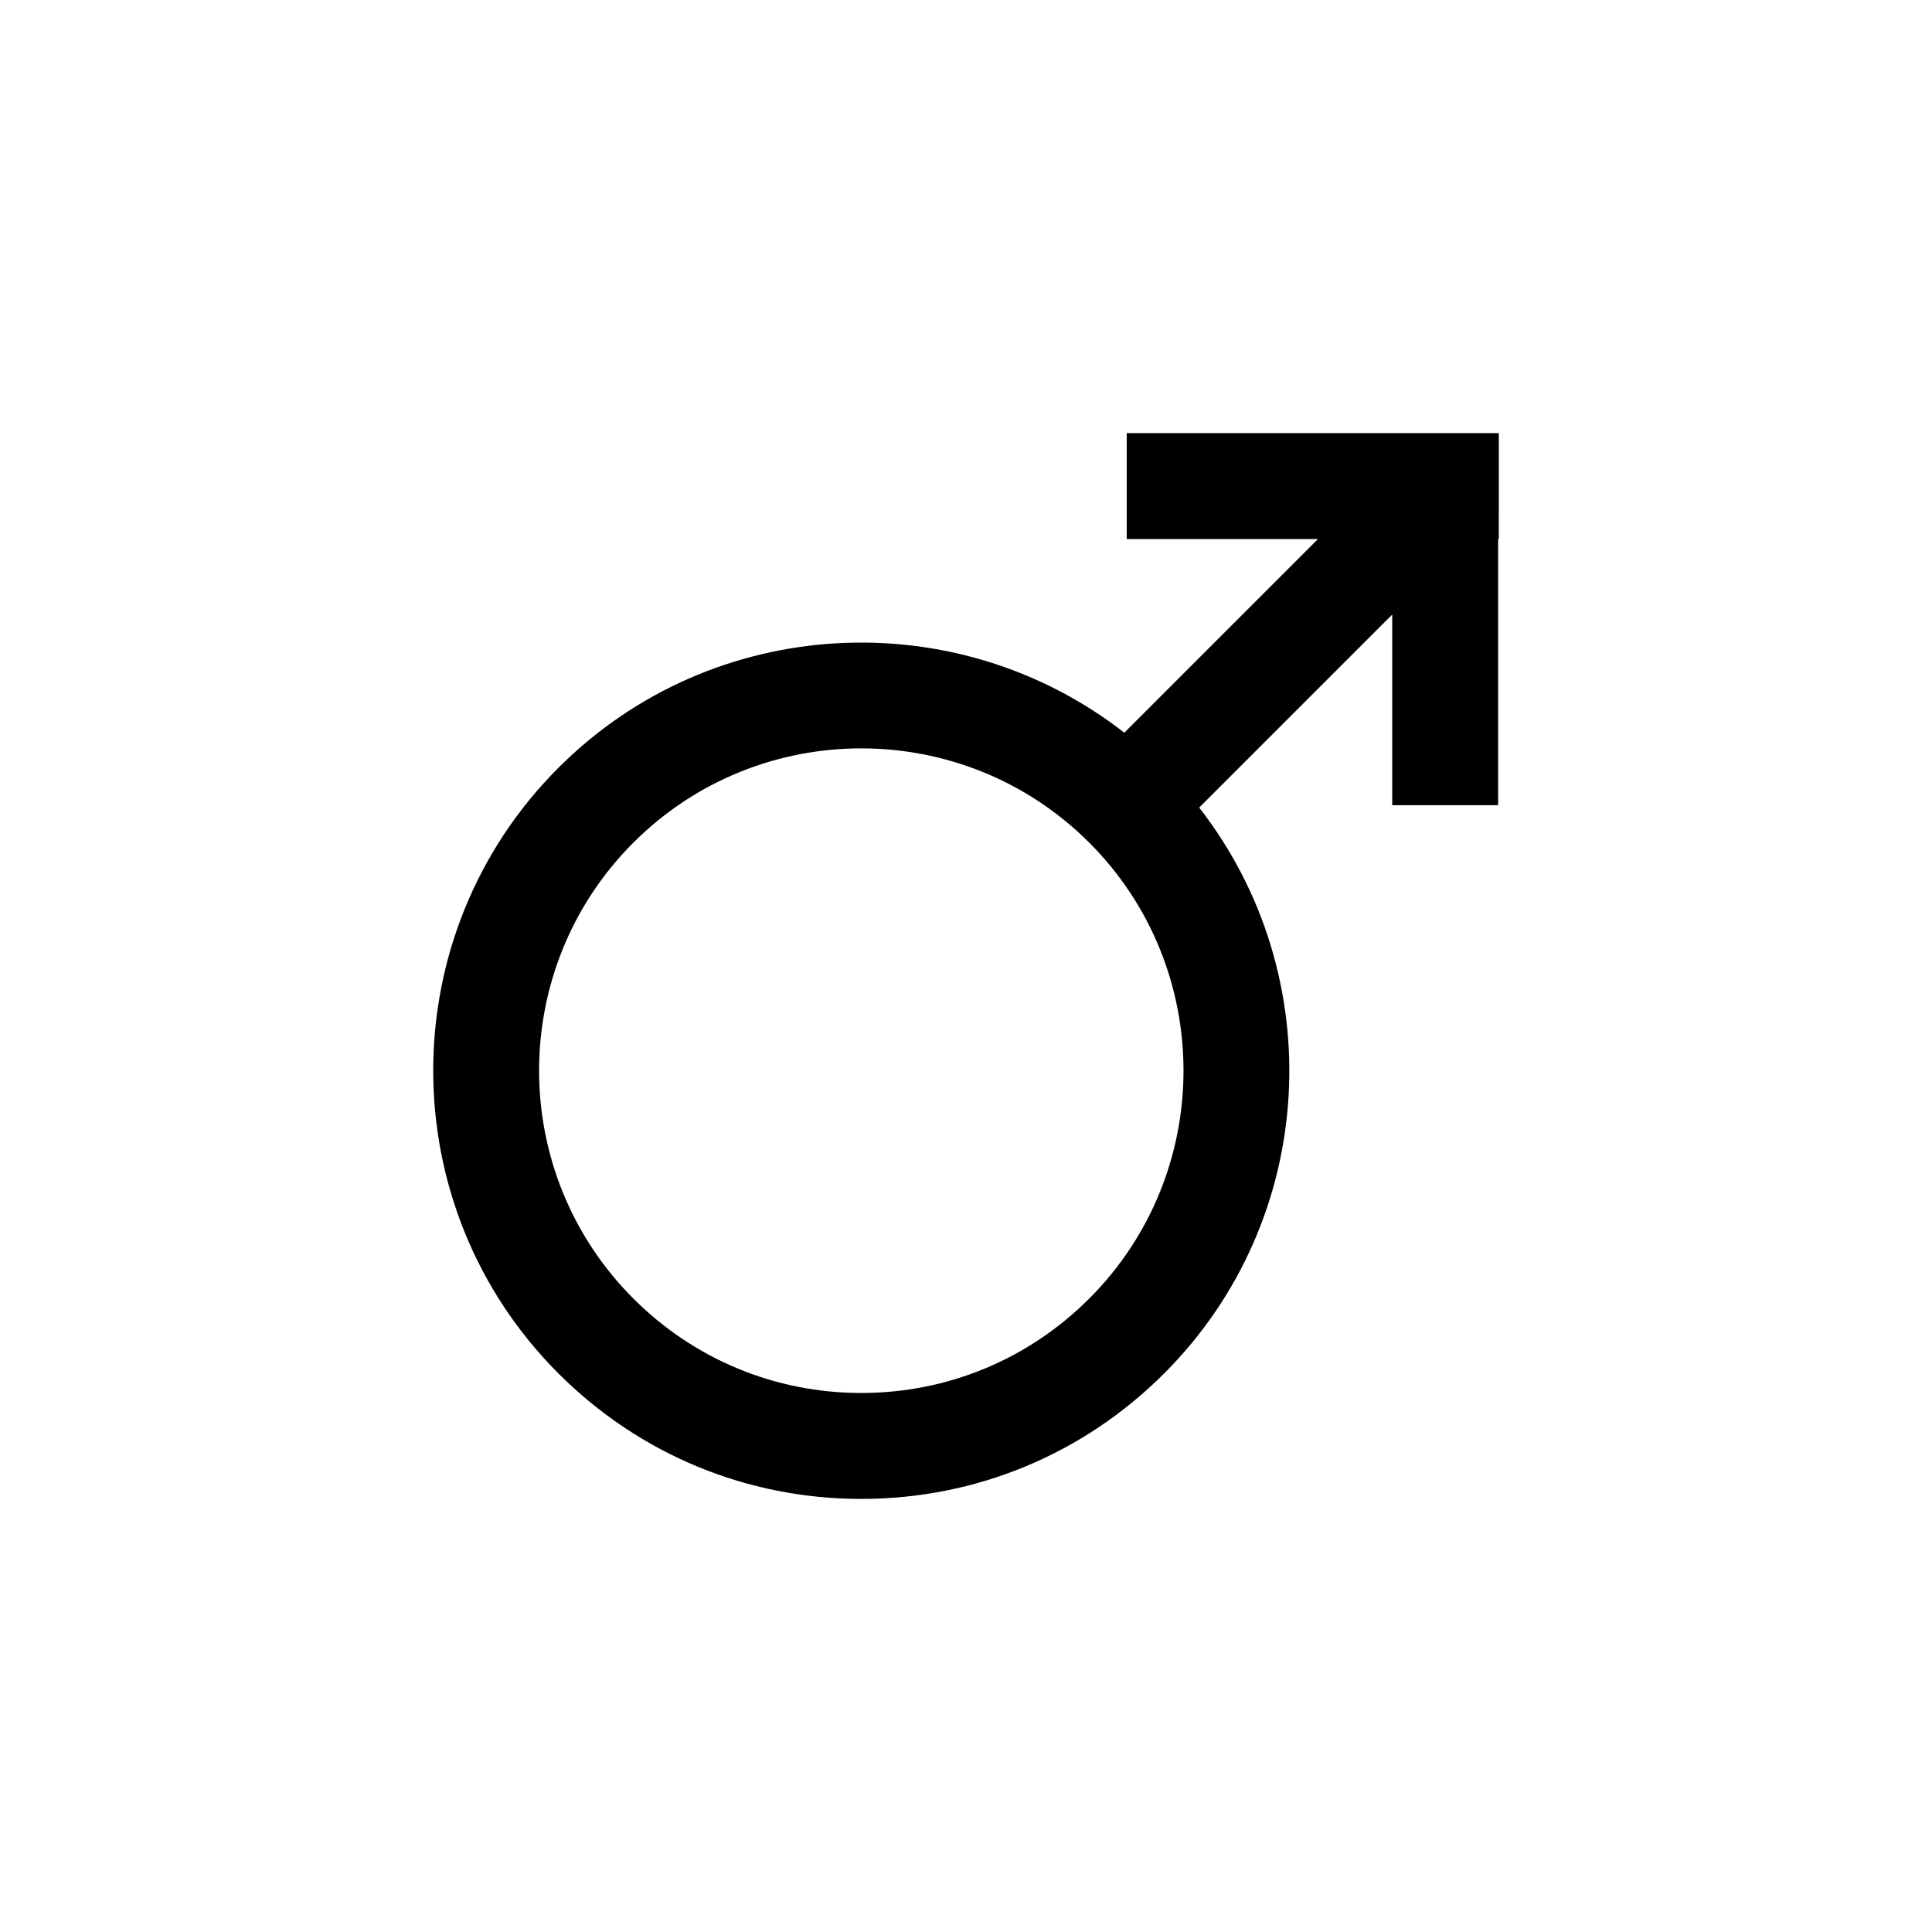 <?xml version="1.0" encoding="UTF-8"?>
<!-- Uploaded to: SVG Find, www.svgrepo.com, Generator: SVG Find Mixer Tools -->
<svg fill="#000000" width="800px" height="800px" version="1.1" viewBox="144 144 512 512" xmlns="http://www.w3.org/2000/svg">
 <path d="m541.2 258.78h-98.609v28.074h50.688l-51.324 51.32c-44.492-34.676-109.07-31.605-149.96 9.289-44.254 44.254-44.254 116.27 0 160.52 21.438 21.438 49.941 33.246 80.258 33.246 30.312 0 58.82-11.805 80.258-33.246 40.895-40.895 43.969-105.46 9.289-149.96l51.152-51.152v50.512h28.074l-0.004-70.535h0.176zm-108.54 229.35c-16.137 16.137-37.59 25.023-60.406 25.023s-44.273-8.887-60.406-25.023c-33.312-33.309-33.312-87.508 0-120.82 16.656-16.656 38.531-24.984 60.406-24.984s43.754 8.328 60.406 24.984c33.309 33.309 33.309 87.508 0 120.82z"/>
</svg>